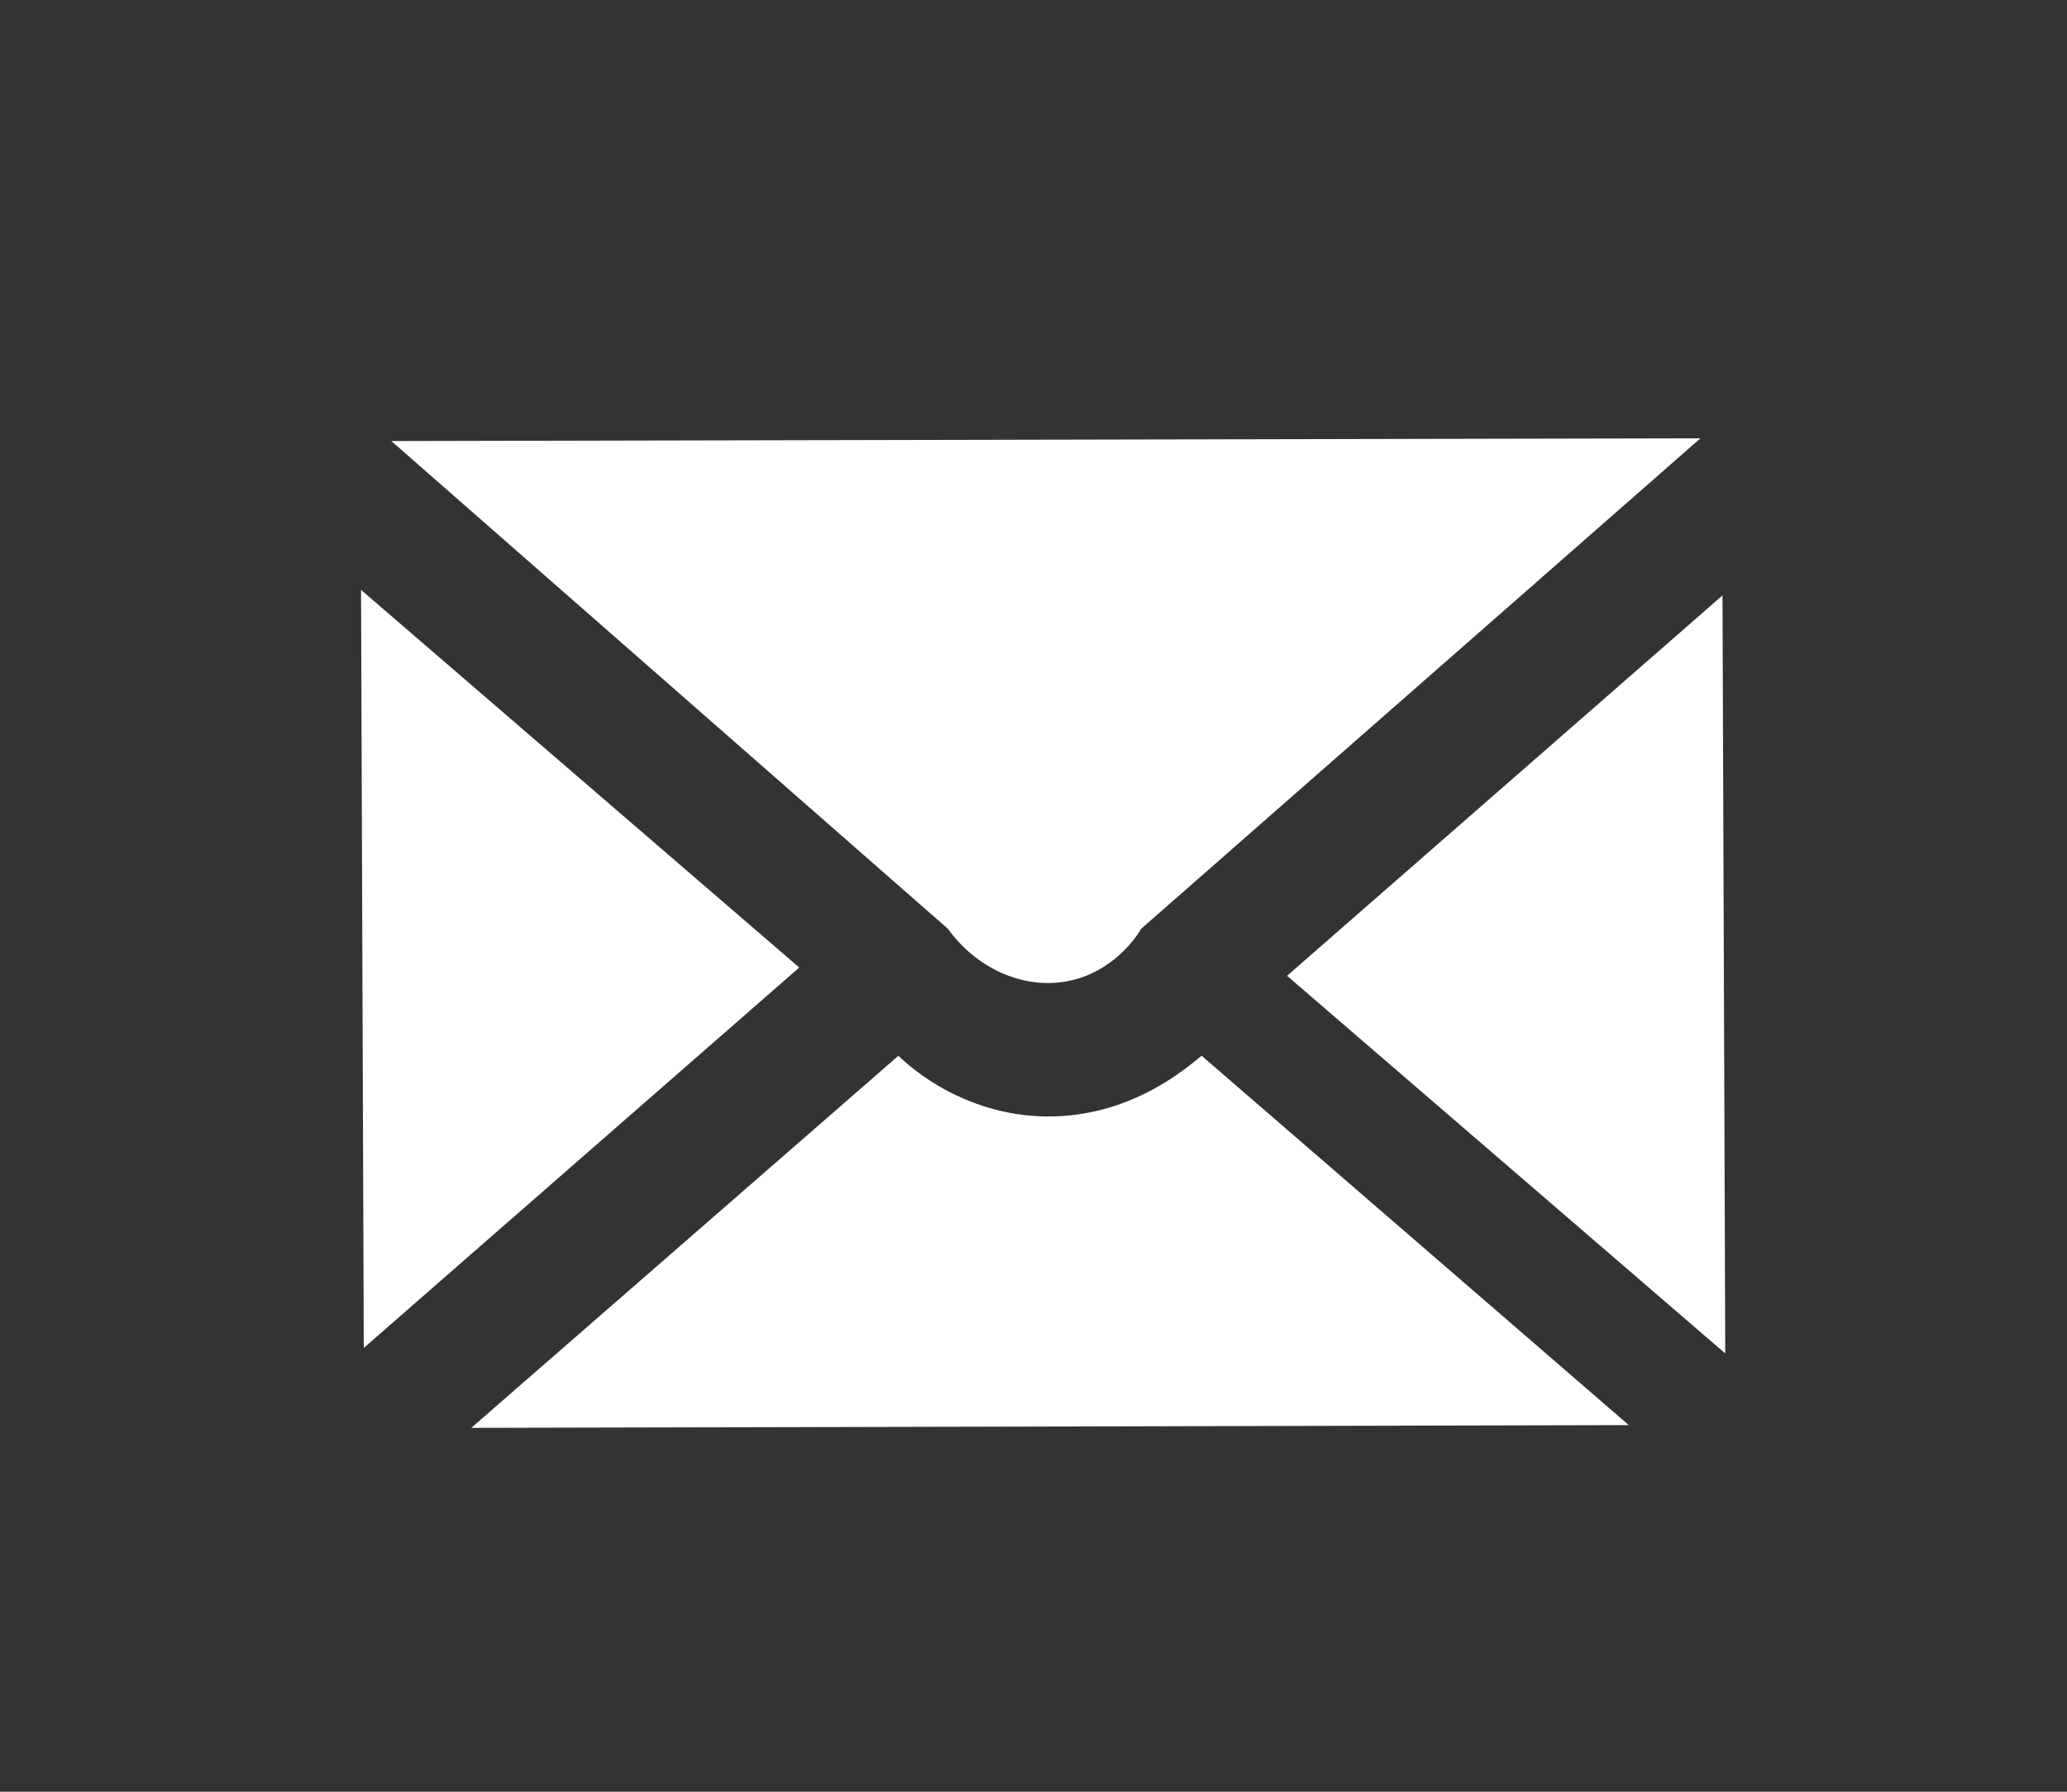 <?xml version="1.0" encoding="utf-8"?>
<!-- Generator: Adobe Illustrator 24.0.0, SVG Export Plug-In . SVG Version: 6.00 Build 0)  -->
<svg version="1.1" id="Capa_1" xmlns="http://www.w3.org/2000/svg" xmlns:xlink="http://www.w3.org/1999/xlink" x="0px" y="0px"
	 viewBox="0 0 75 65" style="enable-background:new 0 0 75 65;" xml:space="preserve">
<rect x="0" y="0" width="75" height="65" fill="#333333" stroke="none"/>
<style type="text/css">
	.st0{fill:#FFFFFF;}
</style>
<g>
	<polygon class="st0" points="13.1,21.4 13.2,48.9 29,35.1 	"/>
	<polyline class="st0" points="46.7,35.4 62.6,49.1 62.5,21.6 	"/>
	<path class="st0" d="M32.6,38.3L17.1,51.8l42-0.1L43.6,38.3c-0.5,0.4-2.4,2.1-5.3,2.2C35.1,40.6,33,38.7,32.6,38.3z"/>
	<path class="st0" d="M34.4,33.7L14.2,16l47.5-0.1L41.4,33.7c-0.1,0.2-1,1.6-2.7,1.9C37.1,35.9,35.4,35.1,34.4,33.7z"/>
</g>
</svg>
